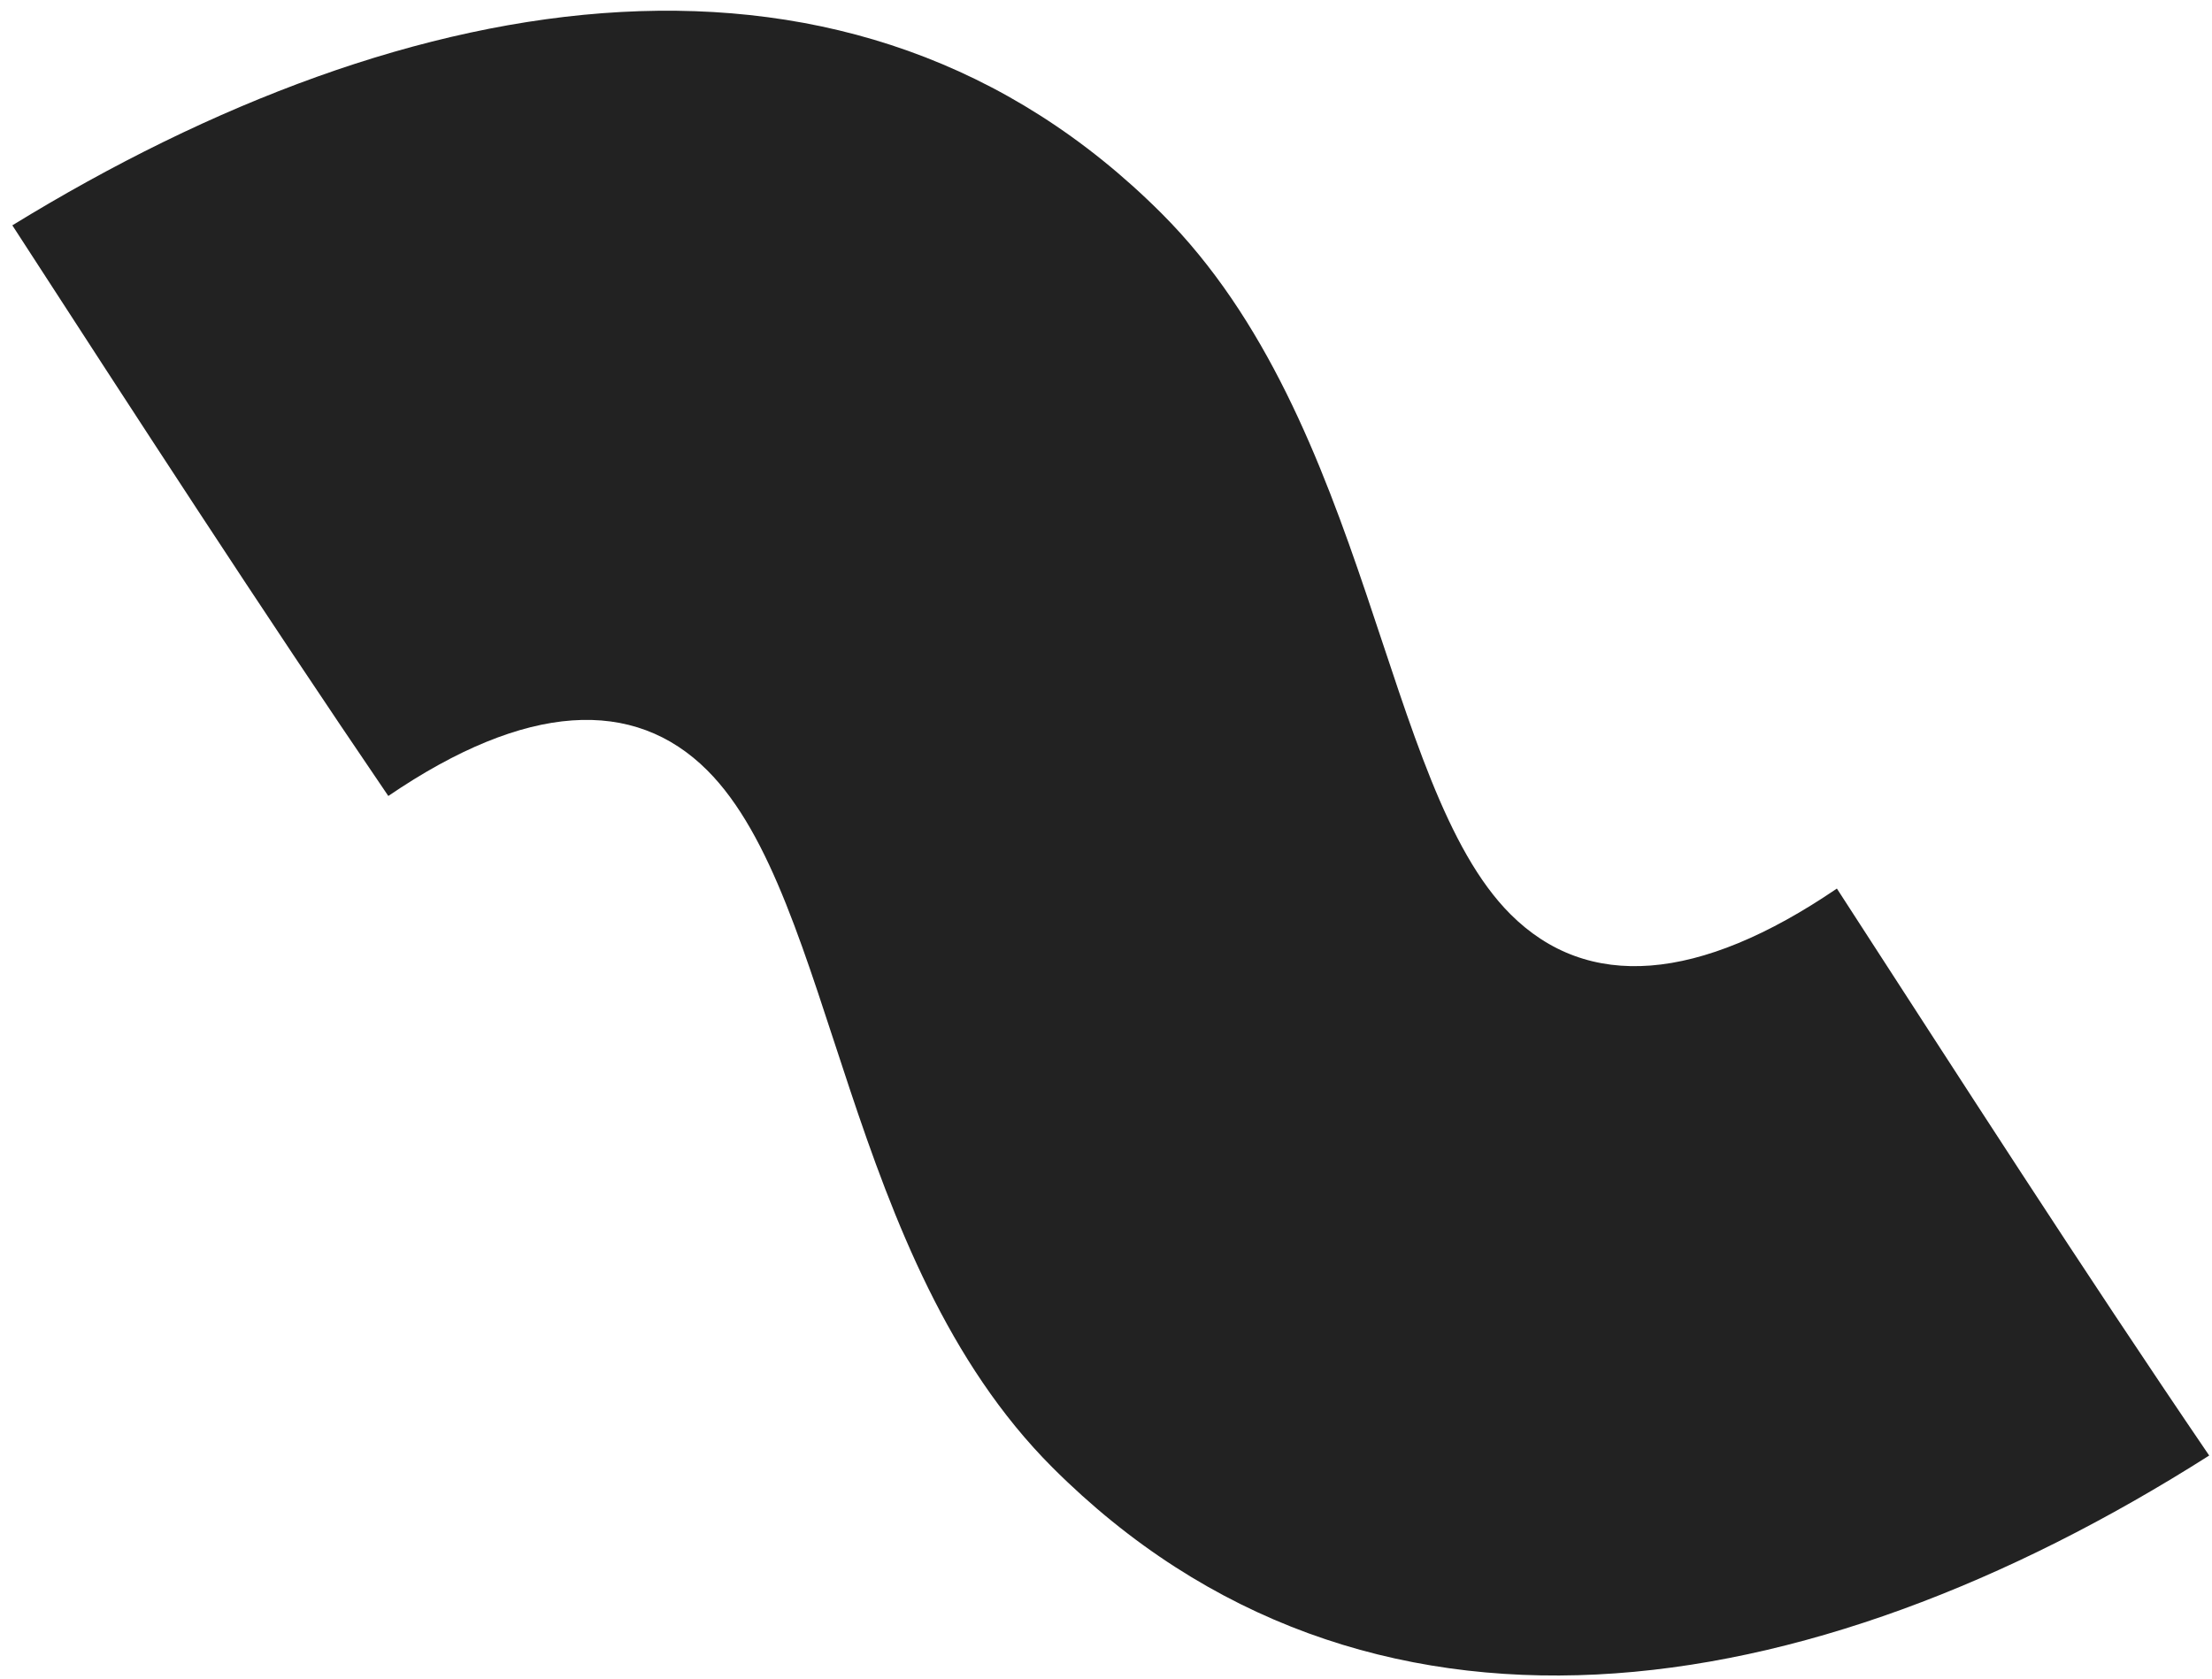 <?xml version="1.0" encoding="UTF-8"?> <svg xmlns="http://www.w3.org/2000/svg" width="137" height="104" viewBox="0 0 137 104" fill="none"><path d="M136.826 90.167C111.865 106.037 84.499 110.222 65.181 90.904C52.227 77.95 51.767 55.682 43.812 47.728C39.267 43.182 32.605 43.48 24.05 49.309C16.133 37.68 8.449 25.82 0.764 13.959C25.488 -1.22 52.859 -5.864 71.95 13.227C84.904 26.181 85.591 48.675 93.546 56.63C98.319 61.402 105.212 60.873 113.767 55.044C121.452 66.905 128.91 78.538 136.826 90.167Z" fill="#222222"></path></svg> 